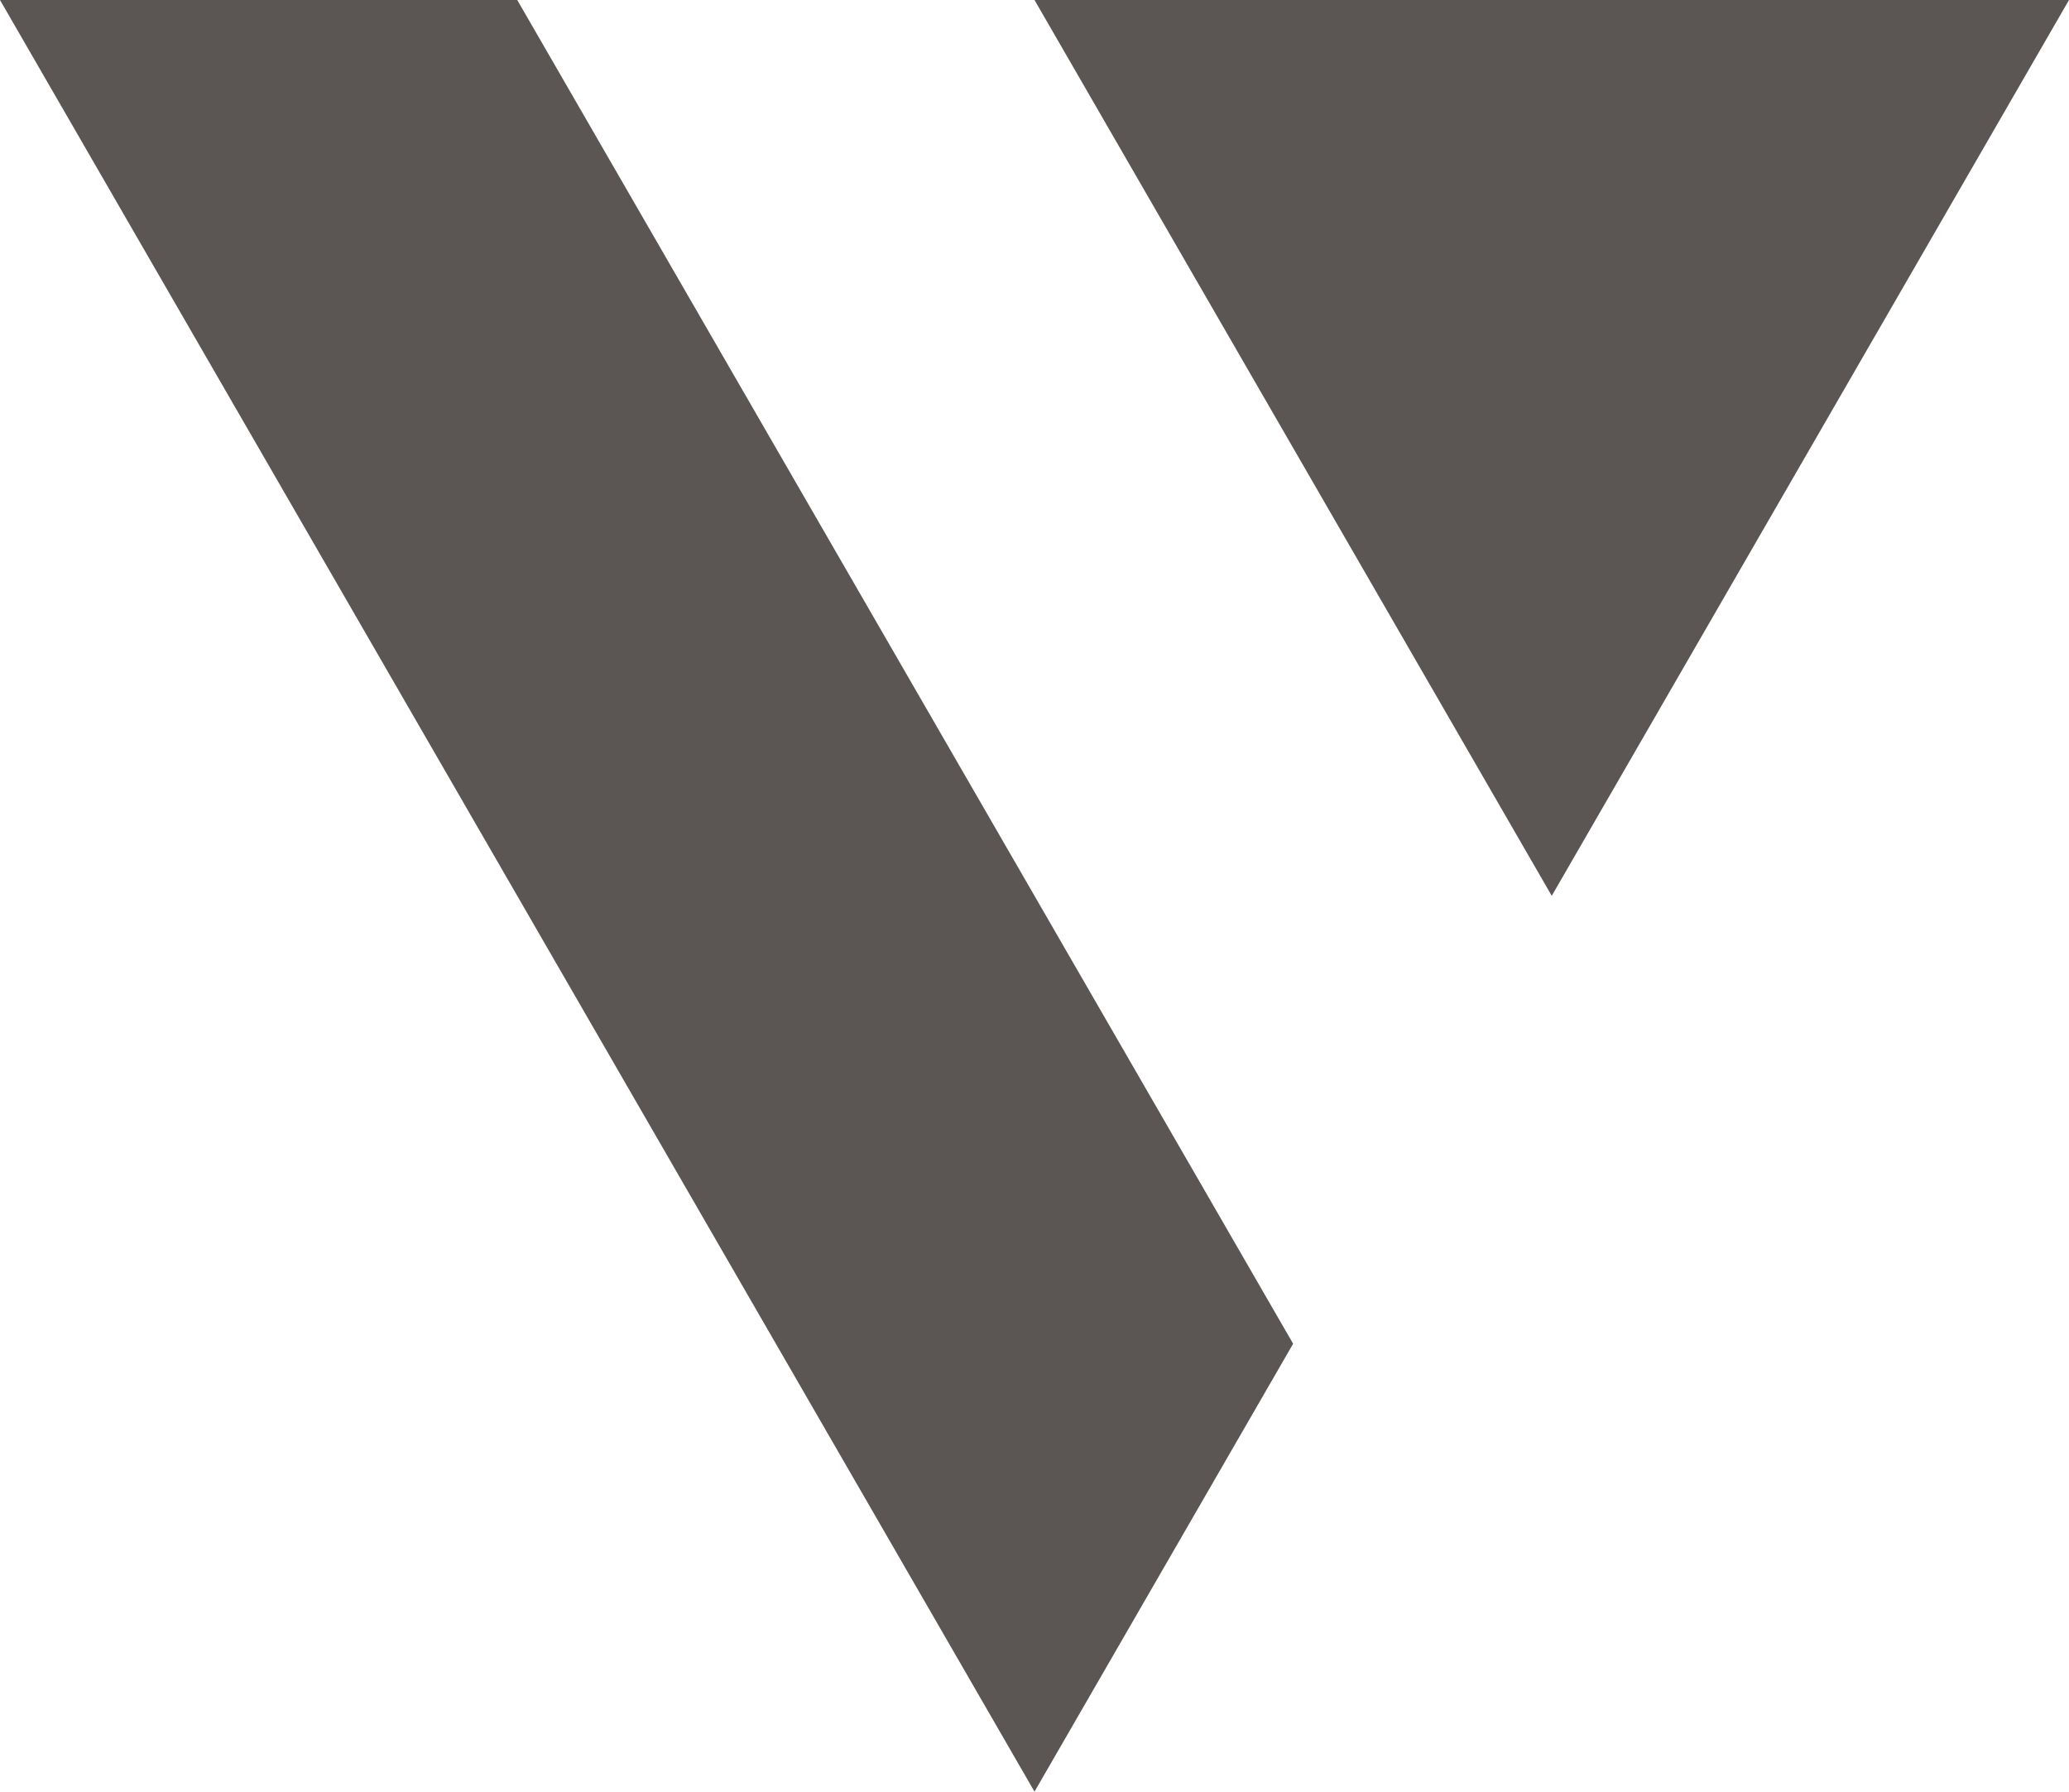 <?xml version="1.0" encoding="UTF-8" standalone="no"?><svg xmlns="http://www.w3.org/2000/svg" xmlns:xlink="http://www.w3.org/1999/xlink" fill="#5b5654" height="358.8" preserveAspectRatio="xMidYMid meet" version="1" viewBox="0.0 0.0 414.4 358.8" width="414.4" zoomAndPan="magnify"><g id="change1_1"><path d="M414.4,0l-51.8,89.7v0h0l-51.8,89.7L259,89.7h0v0L207.2,0h103.6H414.4z M155.4,89.7L103.6,0H0l51.8,89.7v0h0l51.8,89.7v0 l51.8,89.7v0l51.8,89.7l51.8-89.7h0v0l-51.8-89.7L155.4,89.7z"/></g></svg>